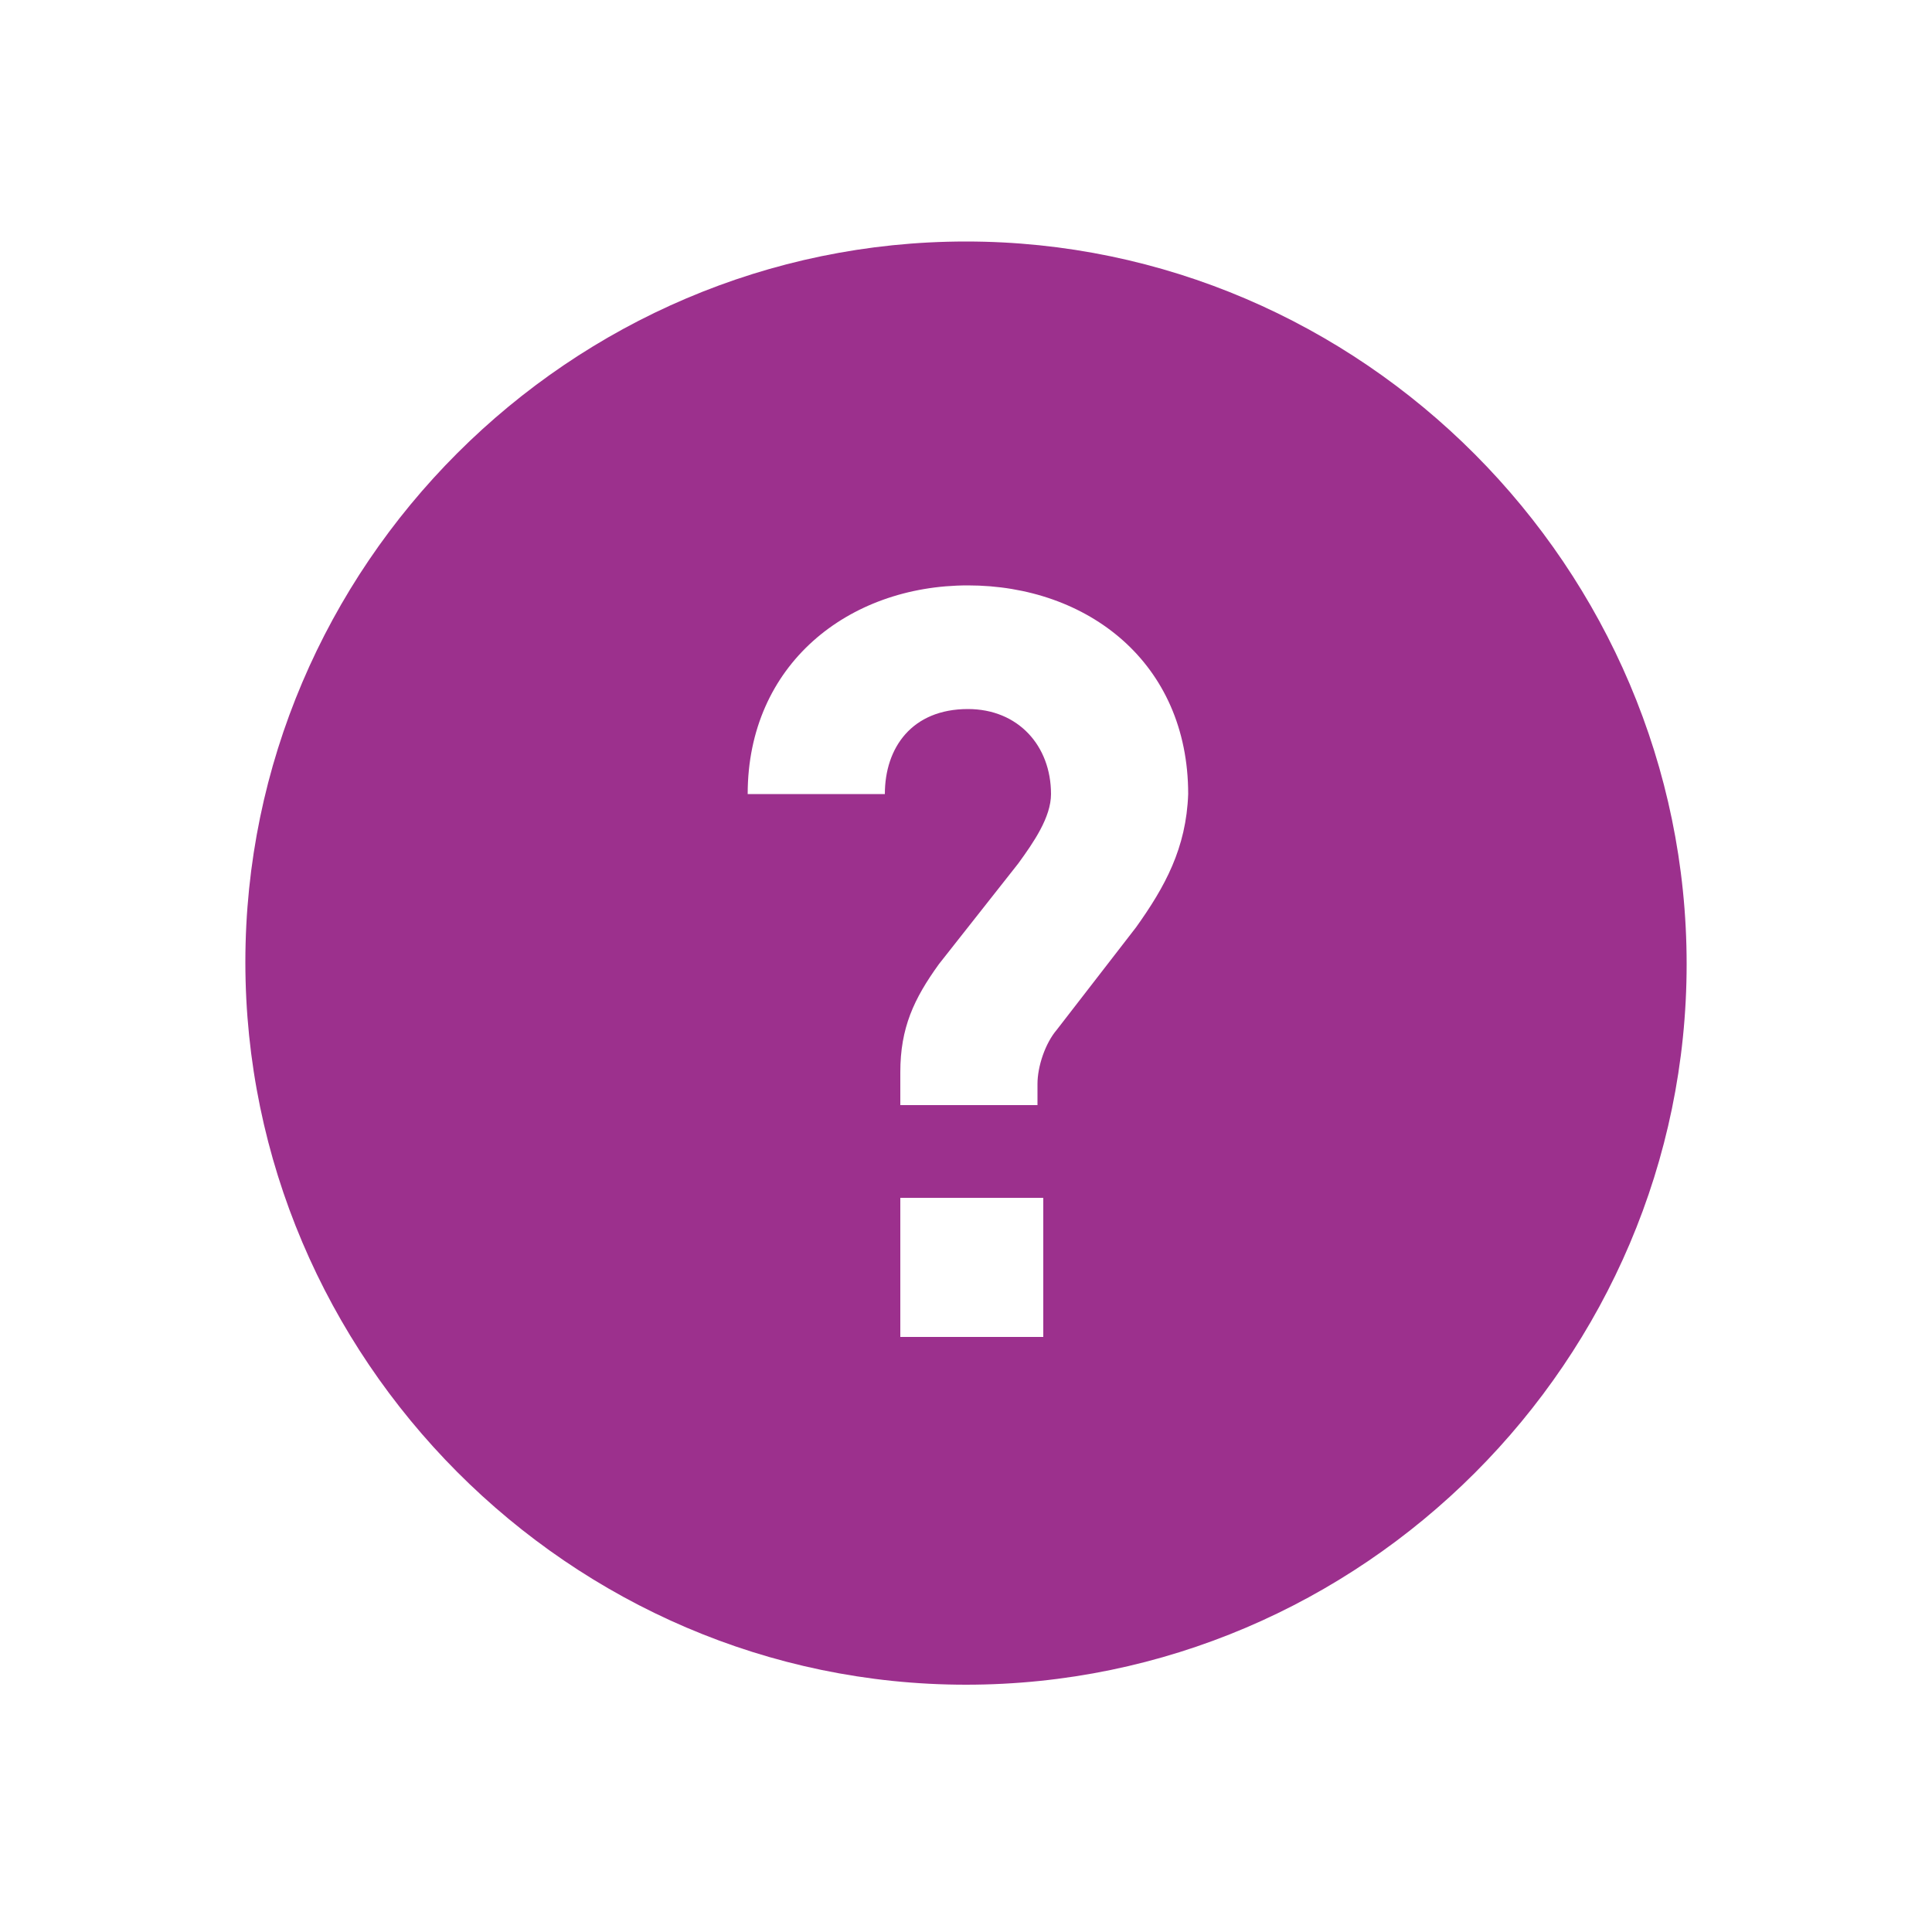 <?xml version="1.0" encoding="utf-8"?>
<!-- Generator: Adobe Illustrator 28.1.0, SVG Export Plug-In . SVG Version: 6.00 Build 0)  -->
<svg version="1.1" id="_レイヤー_2" xmlns="http://www.w3.org/2000/svg" xmlns:xlink="http://www.w3.org/1999/xlink" x="0px"
	 y="0px" viewBox="0 0 100 100" style="enable-background:new 0 0 100 100;" xml:space="preserve">
<style type="text/css">
	.st0{fill:#9C308D;}
</style>
<g id="design">
	<path class="st0" d="M50,12.5c-20.5,0-37.3,16.8-37.3,37.3S29.5,87.2,50,87.2s37.3-16.8,37.3-37.3S70.5,12.5,50,12.5z M54,69.2
		h-7.4V62H54V69.2z M58.8,48l-4.1,5.3c-0.6,0.7-1,1.9-1,2.8v1.1h-7.1v-1.7c0-2.3,0.7-3.8,2-5.6l4.1-5.2c0.8-1.1,1.7-2.4,1.7-3.6
		c0-2.5-1.7-4.4-4.3-4.4c-2.9,0-4.3,2-4.3,4.4h-7.1c0-6.7,5.2-10.8,11.4-10.8s11.4,4,11.4,10.8C61.4,43.9,60.3,45.9,58.8,48z"/>
</g>
</svg>
